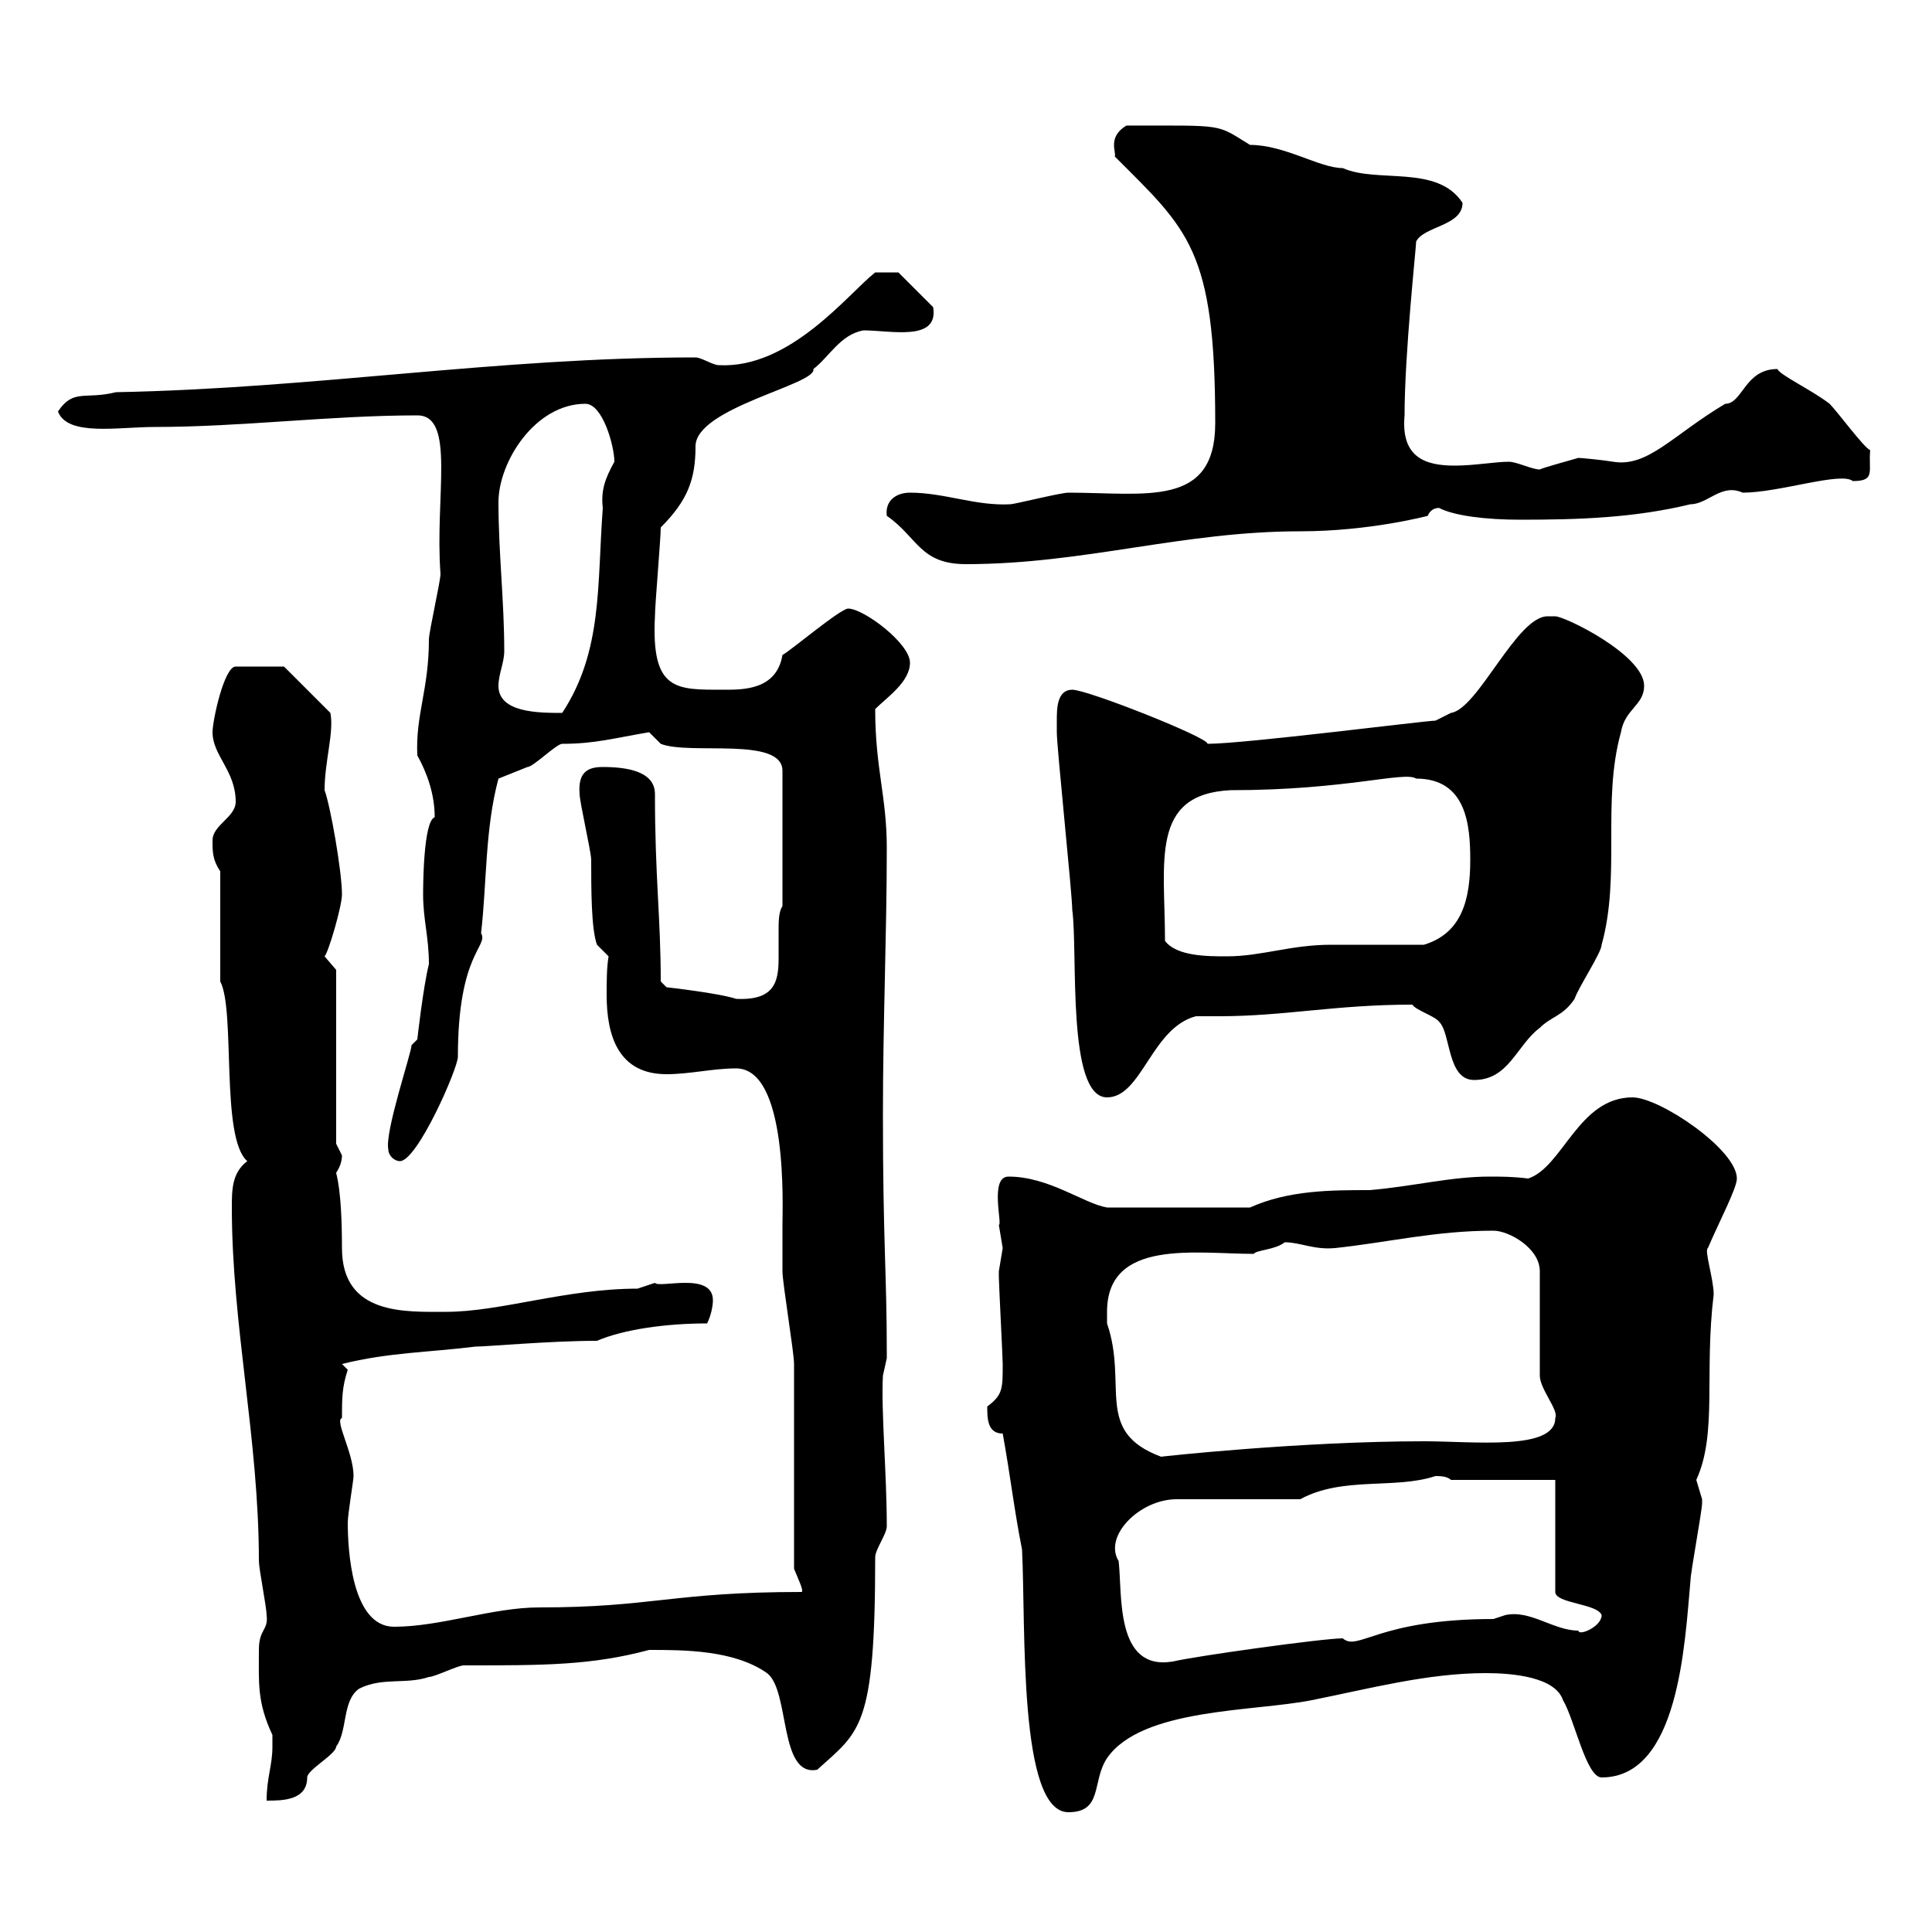 <svg xmlns="http://www.w3.org/2000/svg" xmlns:xlink="http://www.w3.org/1999/xlink" width="300" height="300"><path d="M155.70 222.60C156.90 229.20 157.50 234.60 158.70 240.60C159.30 252.60 158.10 281.40 165.90 281.40C171.30 281.40 169.50 276.60 171.90 273C177.30 265.20 194.70 265.80 203.70 264C212.70 262.20 221.70 259.80 230.70 259.80C234.90 259.80 241.50 260.40 242.70 264C244.50 267 246.30 276 248.70 276C260.70 276 261.60 255.30 262.50 245.40C262.50 244.20 264.30 234.60 264.30 233.40C264.30 233.40 264.30 233.40 264.30 232.80C264.30 232.80 263.40 229.80 263.40 229.80C266.70 222.60 264.60 213.30 266.10 201C266.10 198.60 264.60 194.10 265.20 193.80C267 189.60 269.70 184.50 269.70 183C269.70 178.50 257.70 170.40 253.50 170.40C245.10 170.40 242.70 181.20 237.30 183C234.90 182.70 233.10 182.70 231.30 182.70C225.30 182.70 219.60 184.20 212.70 184.80C206.70 184.80 200.10 184.80 194.10 187.50L171.90 187.50C168.30 186.90 162.90 182.70 156.60 182.70C153.60 182.70 155.70 190.20 155.10 190.20C155.10 190.20 155.70 193.80 155.70 193.80C155.70 193.80 155.10 197.40 155.10 197.40C155.10 198.30 155.10 198.30 155.10 198.30C155.10 199.20 155.70 210.90 155.70 211.80C155.70 215.70 155.70 216.60 153.30 218.40C153.30 220.20 153.30 222.60 155.70 222.60ZM42.30 271.20C42.30 274.20 41.40 276 41.40 279.60C43.80 279.60 47.70 279.60 47.70 276C47.70 274.80 52.20 272.40 52.20 271.20C54 268.80 53.10 264 55.80 262.20C59.40 260.40 63 261.60 66.60 260.40C67.50 260.40 71.10 258.60 72 258.60C84.60 258.60 91.80 258.60 100.80 256.20C106.20 256.20 114 256.20 119.10 259.80C122.70 262.50 120.90 276 126.90 274.80C133.50 268.80 135.90 268.50 135.90 241.80C135.90 240.60 137.70 238.20 137.70 237C137.70 228.90 136.80 219 137.10 213.60C137.10 213.60 137.70 210.90 137.70 210.90C137.70 210 137.70 210 137.70 210C137.70 197.70 137.10 192.90 137.10 173.10C137.10 158.70 137.70 144.90 137.70 131.70C137.70 123.60 135.90 119.40 135.90 110.10C137.70 108.30 141.30 105.90 141.30 102.90C141.30 99.90 134.10 94.50 131.70 94.50C130.50 94.50 122.70 101.10 121.50 101.70C120.60 107.10 115.50 107.10 112.50 107.10C105 107.10 101.10 107.40 101.70 95.70C101.70 93.90 102.60 83.70 102.60 81.90C106.80 77.70 108 74.40 108 69.30C108 63.30 126.90 59.70 126.30 57.30C128.70 55.50 130.50 51.90 134.10 51.30C138.30 51.30 145.80 53.10 144.90 47.70L139.50 42.30L135.90 42.30C131.70 45.60 122.70 57.30 111.60 56.70C110.70 56.70 108.90 55.50 108 55.50C77.10 55.50 49.20 60.30 18 60.90C13.20 62.10 11.40 60.30 9 63.90C10.50 67.80 18.30 66.30 24 66.30C37.50 66.30 51.30 64.50 64.80 64.50C70.80 64.50 67.50 77.10 68.40 89.10C68.40 90.30 66.60 98.10 66.60 99.30C66.60 107.10 64.50 111 64.80 117.30C66.30 120 67.50 123.30 67.50 126.90C65.70 127.50 65.70 138 65.70 138.90C65.70 142.80 66.60 145.50 66.60 149.70C65.70 153.30 64.80 161.40 64.80 161.40L63.90 162.30C63.90 163.50 59.70 175.80 60.30 178.50C60.30 179.40 61.20 180.30 62.10 180.30C64.80 180.30 71.10 165.90 71.10 164.10C71.10 147.90 75.90 147 74.70 144.90C75.60 137.10 75.30 128.70 77.40 120.90C77.40 120.90 81.90 119.10 81.90 119.10C82.80 119.10 86.40 115.50 87.30 115.50C92.40 115.50 95.40 114.60 100.80 113.70C100.80 113.70 102.60 115.50 102.60 115.50C107.10 117.30 121.50 114.30 121.50 119.70L121.50 140.70C120.90 141.60 120.90 143.10 120.90 144.60C120.90 146.10 120.90 147.30 120.90 148.80C120.90 152.40 120.30 155.40 114.30 155.10C111.60 154.20 103.50 153.30 103.50 153.30L102.60 152.40C102.60 142.50 101.70 136.20 101.70 123.30C101.70 119.70 97.20 119.10 93.60 119.10C91.50 119.10 89.70 119.70 90 123.30C90 124.50 91.80 132.30 91.80 133.50C91.80 138 91.80 144.30 92.70 146.70L94.50 148.50C94.20 150.30 94.20 152.40 94.20 154.50C94.20 160.80 96 166.80 103.50 166.80C107.10 166.80 110.70 165.90 114.30 165.90C122.40 165.90 121.50 187.50 121.50 190.20C121.50 191.10 121.50 196.50 121.50 197.40C121.50 199.20 123.30 210 123.30 211.80C123.30 216.60 123.30 238.80 123.30 243.60C123.90 245.10 124.80 246.90 124.50 247.20C104.40 247.20 101.40 249.60 83.70 249.60C76.50 249.60 68.40 252.60 61.20 252.60C54.60 252.60 54 240.60 54 236.40C54 235.20 54.90 229.80 54.90 229.20C54.90 225.60 51.90 220.50 53.10 220.20C53.10 217.20 53.10 215.40 54 212.70L53.10 211.80C60.30 210 66.60 210 73.80 209.10C75.60 209.10 85.50 208.20 92.70 208.20C96.90 206.40 103.50 205.50 109.80 205.50C110.40 204.30 110.70 202.80 110.70 201.90C110.70 197.40 102.30 200.10 101.70 199.20C101.70 199.20 99 200.10 99 200.10C87.90 200.10 77.70 203.70 69.30 203.70C63 203.70 53.10 204.30 53.10 193.80C53.10 184.50 52.20 182.40 52.20 182.10C52.80 181.20 53.10 180.30 53.10 179.40C53.10 179.40 52.20 177.60 52.20 177.60L52.20 150.60C52.20 150.60 50.40 148.50 50.40 148.50C51 147.90 53.10 140.70 53.10 138.90C53.10 135.30 51.30 125.10 50.40 122.70C50.40 118.20 51.90 113.70 51.30 110.70L44.10 103.50L36.60 103.50C34.80 103.50 33 111.90 33 113.70C33 117.30 36.60 119.70 36.60 124.50C36.60 126.90 33 128.10 33 130.50C33 132.30 33 133.50 34.20 135.30L34.20 152.40C36.60 156.90 34.20 176.70 38.40 180.30C36 182.10 36 184.80 36 187.50C36 205.80 40.20 223.50 40.20 242.40C40.20 243.60 41.40 249.60 41.40 250.80C41.70 253.20 40.20 252.90 40.20 256.20C40.20 261.30 39.90 264.30 42.30 269.40C42.30 269.40 42.30 270.60 42.30 271.20ZM173.70 242.40C171.30 238.50 177 232.80 182.70 232.80L201.90 232.80C208.50 229.20 216.60 231.30 222.90 229.20C223.50 229.20 224.70 229.20 225.30 229.80L241.50 229.80L241.50 247.20C241.50 249 248.10 249 248.70 250.80C248.70 252.60 245.10 254.10 245.10 253.20C241.20 253.20 237.60 249.90 233.70 250.80C233.70 250.80 231.90 251.40 231.90 251.40C213.90 251.40 210.90 256.50 208.50 254.40C205.50 254.40 186 257.10 182.10 258C173.10 259.50 174.30 247.50 173.70 242.40ZM171.90 203.70C171.90 192.30 185.70 194.70 194.70 194.70C195 194.10 198 194.10 199.50 192.90C201.90 192.90 204 194.10 207.30 193.80C215.70 192.90 222.90 191.10 231.90 191.10C234.30 191.10 239.10 193.80 239.10 197.40L239.10 213.60C239.10 215.70 242.10 219 241.50 220.20C241.50 225.30 228.90 223.80 221.10 223.80C201.90 223.80 180 226.20 180.30 226.20C169.80 222.30 175.20 215.10 171.90 205.50C171.90 205.50 171.90 204.60 171.90 203.70ZM164.10 111.90C164.10 111.90 164.10 113.70 164.10 113.70C164.10 116.10 166.50 138.90 166.50 141.30C167.40 147.90 165.60 170.40 171.90 170.40C177.30 170.40 178.80 159.60 185.70 157.80C186.90 157.80 188.10 157.80 189.30 157.80C199.50 157.80 207.30 156 219.30 156C219.90 156.90 222.90 157.80 223.50 158.70C225.30 160.50 224.70 167.70 228.90 167.70C234.30 167.70 235.50 162.30 239.10 159.60C240.90 157.80 242.70 157.80 244.50 155.10C245.10 153.30 248.70 147.90 248.70 146.70C251.70 135.90 248.70 124.50 251.70 113.70C252.30 110.10 255.30 109.50 255.30 106.50C255.30 101.70 243 95.70 241.50 95.70C241.20 95.70 240.90 95.70 240.30 95.70C235.50 95.70 229.50 110.10 225.30 110.70L222.90 111.90C221.40 111.90 193.20 115.50 187.50 115.50C187.80 114.60 168.90 107.10 166.50 107.10C164.10 107.10 164.10 110.10 164.10 111.90ZM180.90 146.10C180.90 133.80 178.50 123.30 191.10 122.70C209.10 122.70 218.10 119.70 219.90 120.90C227.70 120.90 228.30 128.10 228.30 133.50C228.30 139.50 227.10 144.90 221.10 146.70C219.30 146.70 208.50 146.70 206.70 146.70C200.40 146.70 195.90 148.50 190.50 148.50C187.50 148.50 182.70 148.50 180.90 146.10ZM77.40 106.50C77.40 104.70 78.30 102.90 78.30 101.10C78.30 93.30 77.40 85.80 77.40 78C77.40 71.70 83.10 62.70 90.90 62.70C93.60 62.70 95.40 69.30 95.40 71.70C93.90 74.40 93.30 76.20 93.60 78.90C92.70 90.90 93.60 101.10 87.30 110.70C83.70 110.70 77.40 110.70 77.40 106.50ZM137.70 80.10C142.50 83.40 142.80 87.60 150 87.60C168.30 87.60 183.60 82.50 201.90 82.50C212.70 82.50 221.70 80.10 221.70 80.10C222.30 78.60 223.80 78.90 223.50 78.90C225.90 80.10 230.70 80.70 236.10 80.70C245.40 80.70 253.80 80.40 262.50 78.30C265.20 78.30 267.30 75 270.60 76.50C276.30 76.50 285.90 73.20 287.70 74.70C291.30 74.70 290.10 73.20 290.40 69.90C289.50 69.60 285.30 63.90 284.10 62.70C281.40 60.60 276.30 58.20 276 57.30C270.90 57.30 270.60 62.70 267.90 62.70C259.80 67.50 255.90 72.60 250.50 71.70C248.70 71.40 245.40 71.10 245.10 71.10C243 71.70 239.70 72.60 239.10 72.90C237.90 72.90 235.50 71.70 234.30 71.70C232.20 71.70 228.90 72.30 225.90 72.30C221.40 72.30 217.50 71.10 218.10 64.50C218.10 54.90 219.90 38.40 219.90 37.50C221.10 35.10 227.10 35.10 227.10 31.50C223.20 25.50 213.90 28.50 208.50 26.10C204.90 26.10 199.50 22.50 194.10 22.50C188.70 19.20 190.50 19.50 174.90 19.50C171.90 21.30 173.40 23.70 173.10 24.30C184.50 35.70 188.70 38.70 188.70 65.70C188.70 78.90 177.90 76.50 165.90 76.50C164.70 76.50 157.50 78.30 156.90 78.30C151.50 78.60 146.70 76.50 141.30 76.50C139.20 76.50 137.40 77.70 137.70 80.10Z"/></svg>